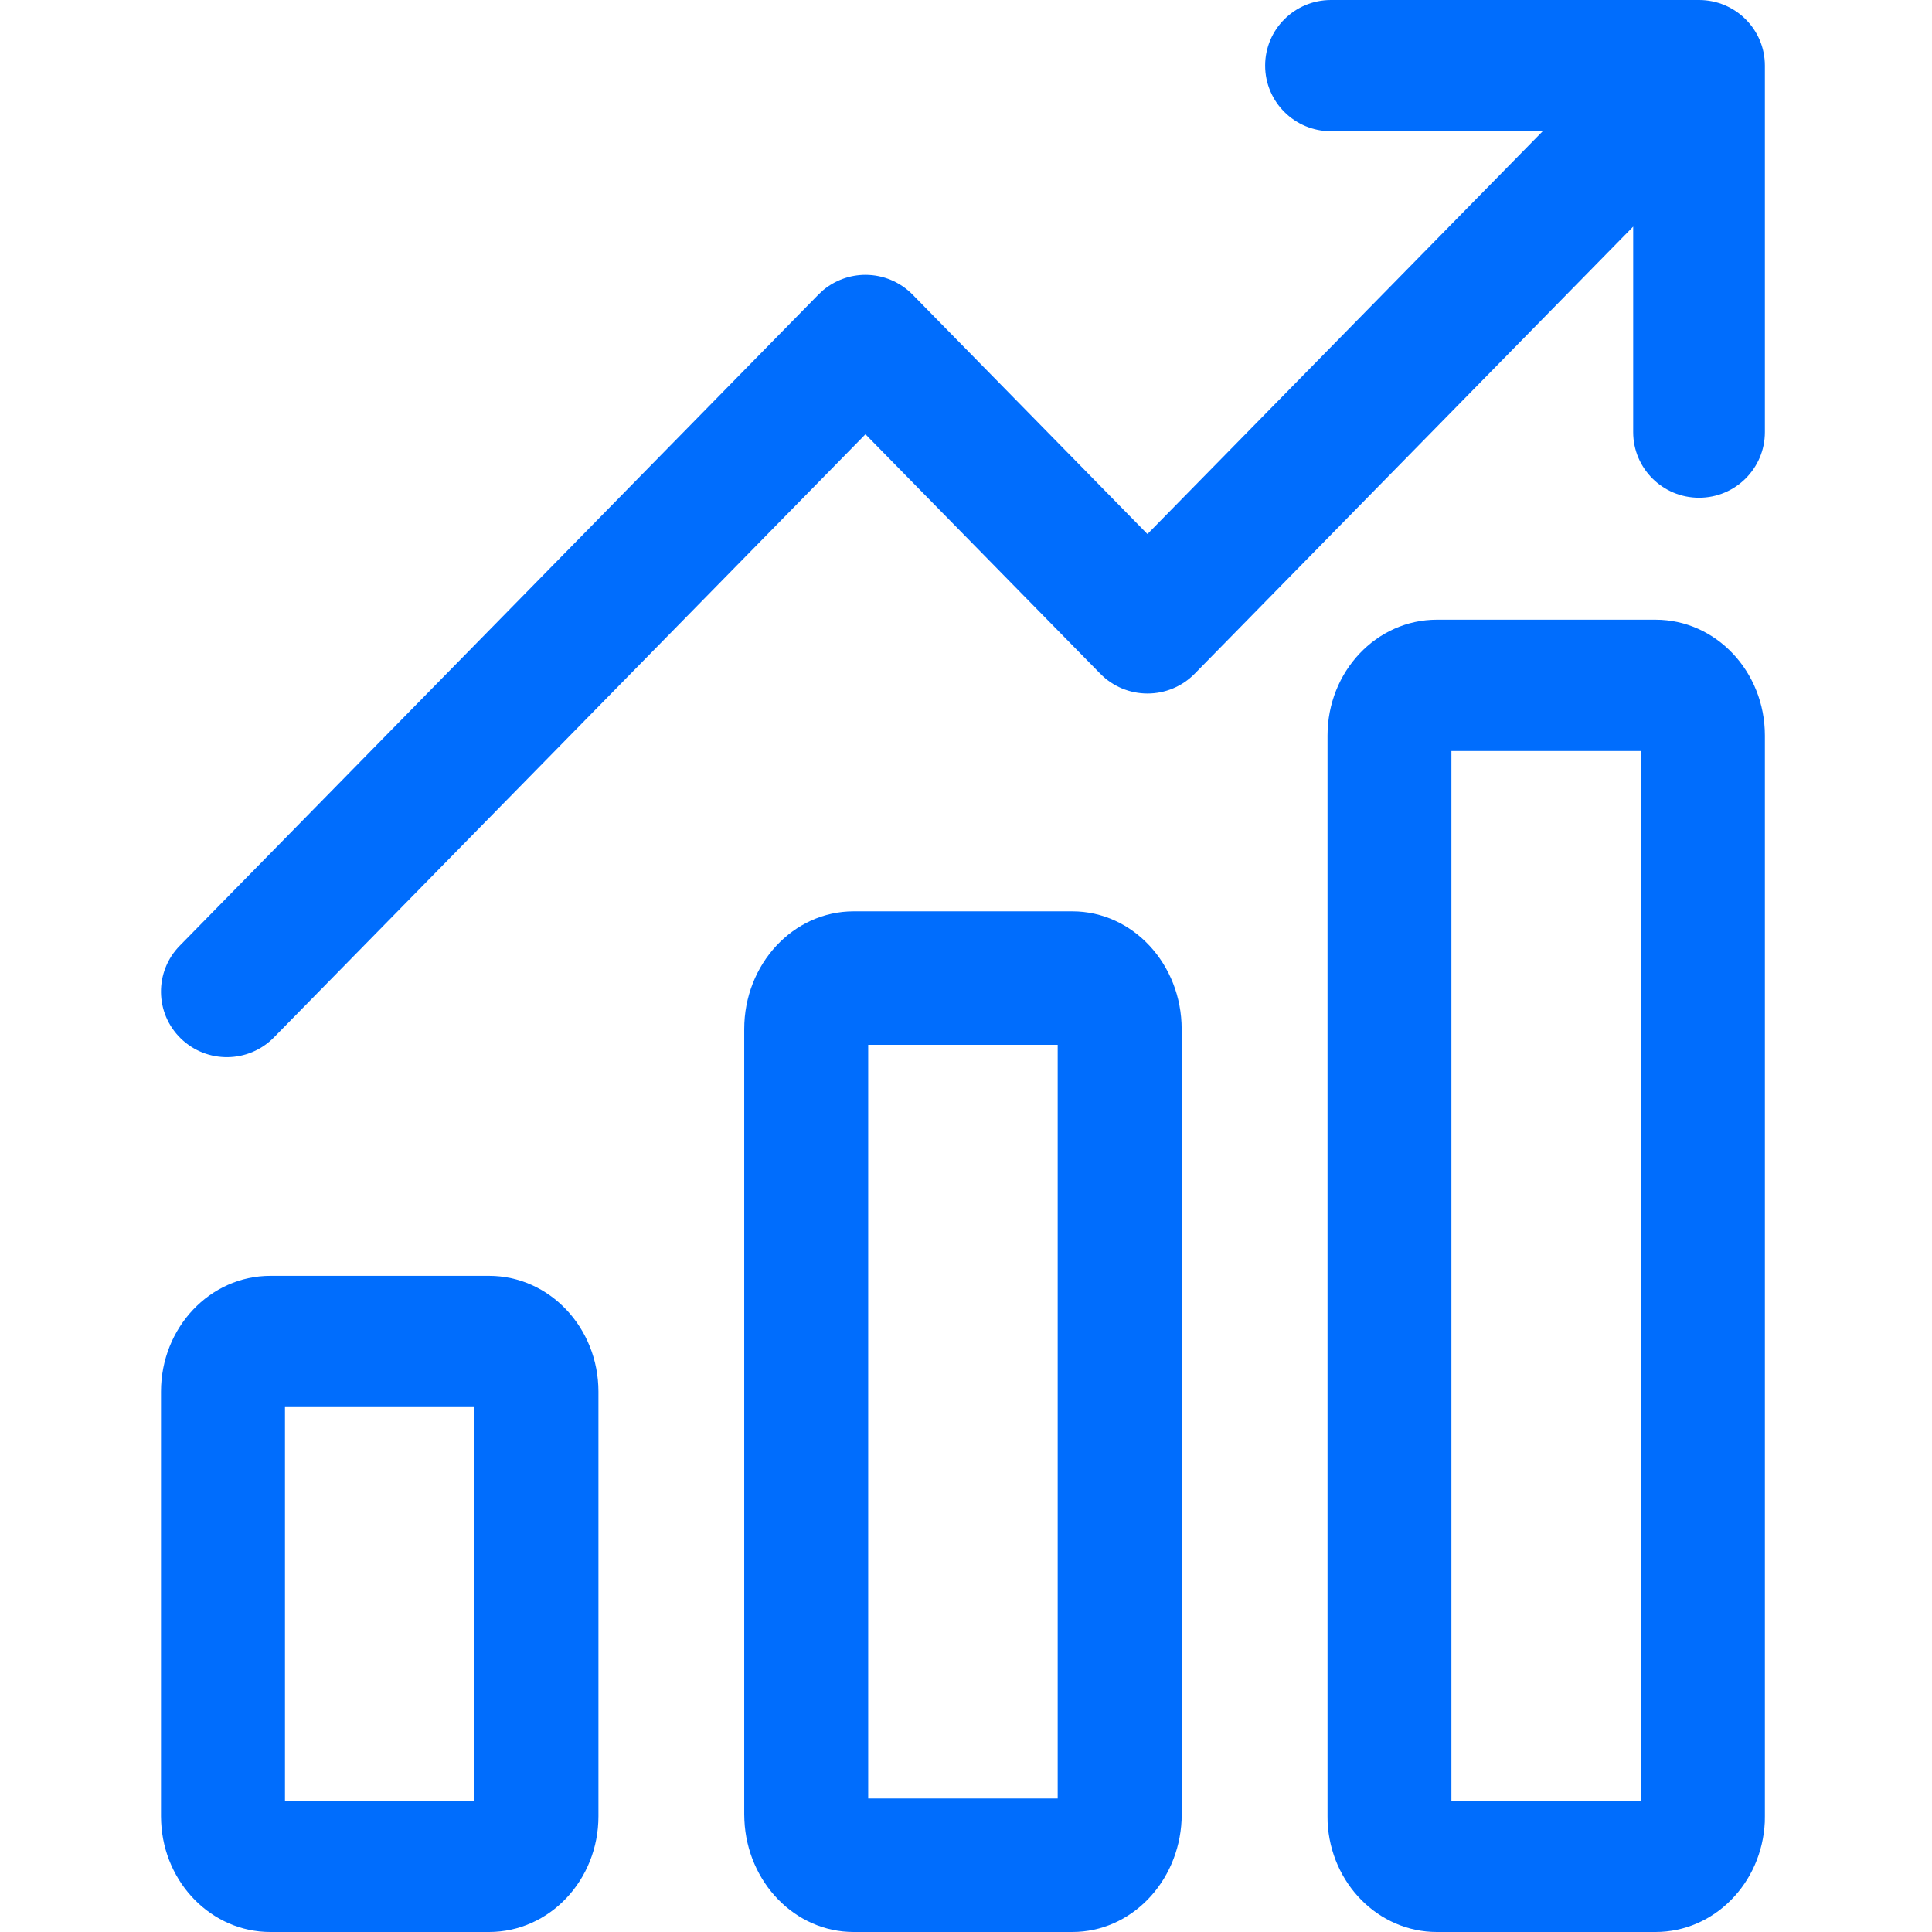 <svg width="24" height="24" viewBox="0 0 24 24" fill="none" xmlns="http://www.w3.org/2000/svg">
<g clip-path="url(#clip0_3443_66)">
<path d="M3.54 22.37H5.894V17.48H3.54V22.37ZM7.434 22.562C7.434 23.356 6.826 24 6.075 24H3.358C2.632 24 2.038 23.396 2.002 22.636L2 22.562V17.288C2 16.493 2.608 15.849 3.358 15.849H6.075C6.826 15.849 7.434 16.493 7.434 17.288V22.562Z" fill="#006DFD"/>
<path d="M10.785 22.342H13.139V12.979H10.785V22.342ZM14.679 22.537L14.678 22.612C14.641 23.385 14.048 24 13.321 24H10.604C9.877 24 9.283 23.385 9.247 22.612L9.245 22.537V12.784C9.245 11.976 9.854 11.321 10.604 11.321H13.321C14.071 11.321 14.679 11.976 14.679 12.784V22.537Z" fill="#006DFD"/>
<path d="M18.03 22.37H20.385V9.329H18.03V22.37ZM21.924 22.562L21.923 22.636C21.886 23.396 21.293 24 20.566 24H17.849C17.122 24 16.529 23.396 16.492 22.636L16.491 22.562V9.137C16.491 8.342 17.099 7.698 17.849 7.698H20.566C21.316 7.698 21.924 8.342 21.924 9.137V22.562Z" fill="#006DFD"/>
<path d="M21.924 5.368C21.924 5.818 21.558 6.183 21.106 6.183C20.654 6.183 20.288 5.818 20.288 5.368V2.815L14.84 8.37C14.686 8.527 14.475 8.615 14.255 8.615C14.034 8.615 13.823 8.527 13.669 8.37L10.751 5.395L3.403 12.887C3.087 13.209 2.57 13.215 2.246 12.9C1.923 12.586 1.917 12.07 2.233 11.748L10.166 3.66L10.226 3.604C10.373 3.482 10.559 3.414 10.751 3.414C10.972 3.414 11.183 3.503 11.337 3.66L14.254 6.634L19.164 1.63H16.534C16.082 1.63 15.716 1.265 15.716 0.815C15.716 0.365 16.082 0 16.534 0H21.106C21.558 0 21.924 0.365 21.924 0.815V5.368Z" fill="#006DFD"/>
</g>
<defs>
<clipPath id="clip0_3443_66">
<rect width="24" height="24" fill="white"/>
</clipPath>
</defs>
</svg>

